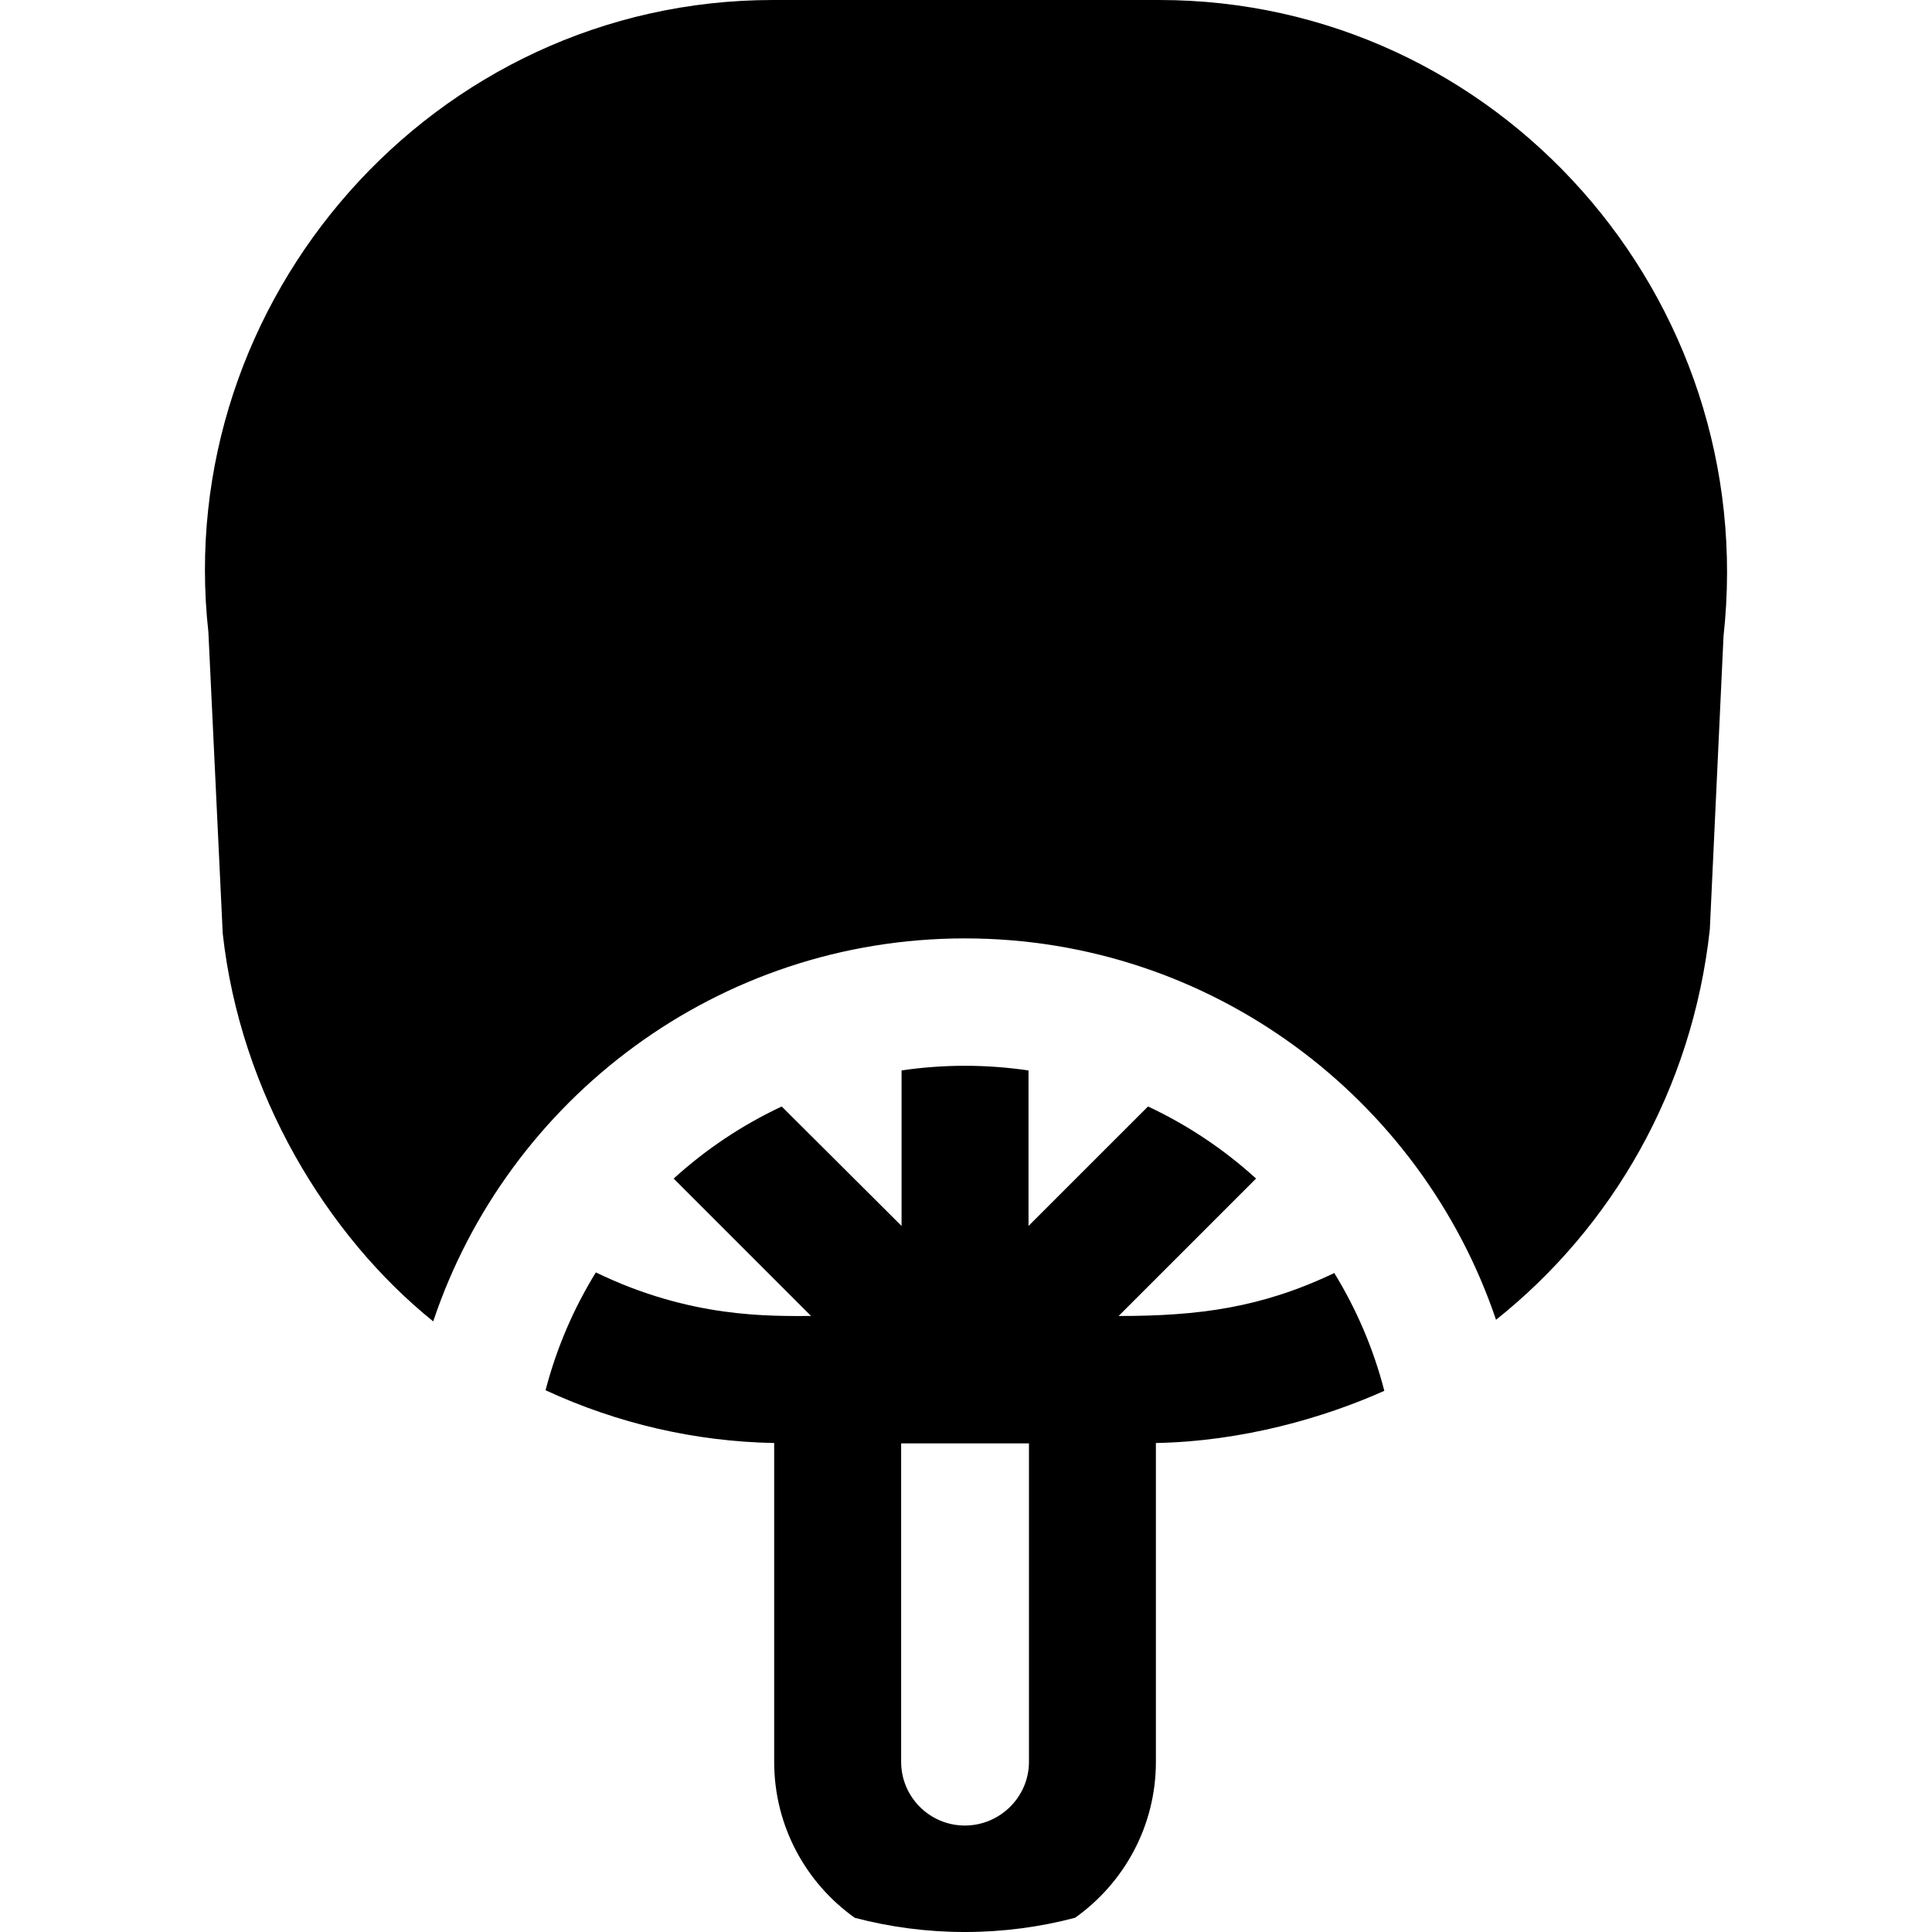 <?xml version="1.0" encoding="iso-8859-1"?>
<!-- Uploaded to: SVG Repo, www.svgrepo.com, Generator: SVG Repo Mixer Tools -->
<svg fill="#000000" height="800px" width="800px" version="1.1" id="Layer_1" xmlns="http://www.w3.org/2000/svg" xmlns:xlink="http://www.w3.org/1999/xlink" 
	 viewBox="0 0 512 512" xml:space="preserve">
<g>
	<g>
		<path d="M353.598,337.364c-19.288,9.203-35.867,11.388-57.158,11.388l36.427-36.427c-8.485-7.718-18.13-14.18-28.635-19.1
			l-31.661,31.66v-41.199c-5.507-0.815-11.139-1.242-16.87-1.242c-5.698,0-11.298,0.424-16.776,1.23v41.211l-31.765-31.655
			c-10.504,4.923-20.15,11.386-28.634,19.105l36.418,36.418c-11.001,0-31.962,0.618-57.038-11.552
			c-5.898,9.574-10.434,20.074-13.326,31.229c19.096,8.835,39.688,13.599,60.586,13.982v84.497c0,17.054,8.44,32.153,21.363,41.332
			c9.318,2.45,19.094,3.761,29.171,3.761c10.088,0,19.875-1.313,29.202-3.77c12.95-9.181,21.425-24.276,21.425-41.325v-84.497
			c22.959-0.422,44.607-6.698,60.533-13.828C363.988,357.432,359.473,346.938,353.598,337.364z M272.684,466.907
			c0,9.307-7.683,16.879-16.992,16.879s-16.879-7.572-16.879-16.879v-84.396h33.871V466.907z"/>
	</g>
</g>
<g>
	<g>
		<path d="M307.199,0H204.864C114.77,0,45.483,79.604,55.226,167.533l3.797,79.813c4.665,42.436,27.686,80.192,55.782,102.837
			c19.72-58.919,75.427-101.497,140.897-101.497c65.313,0,120.914,42.373,140.759,101.072c30.74-24.488,52.005-60.954,56.66-103.456
			l3.632-77.725C466.657,78.563,396.66,0,307.199,0z"/>
	</g>
</g>
</svg>
